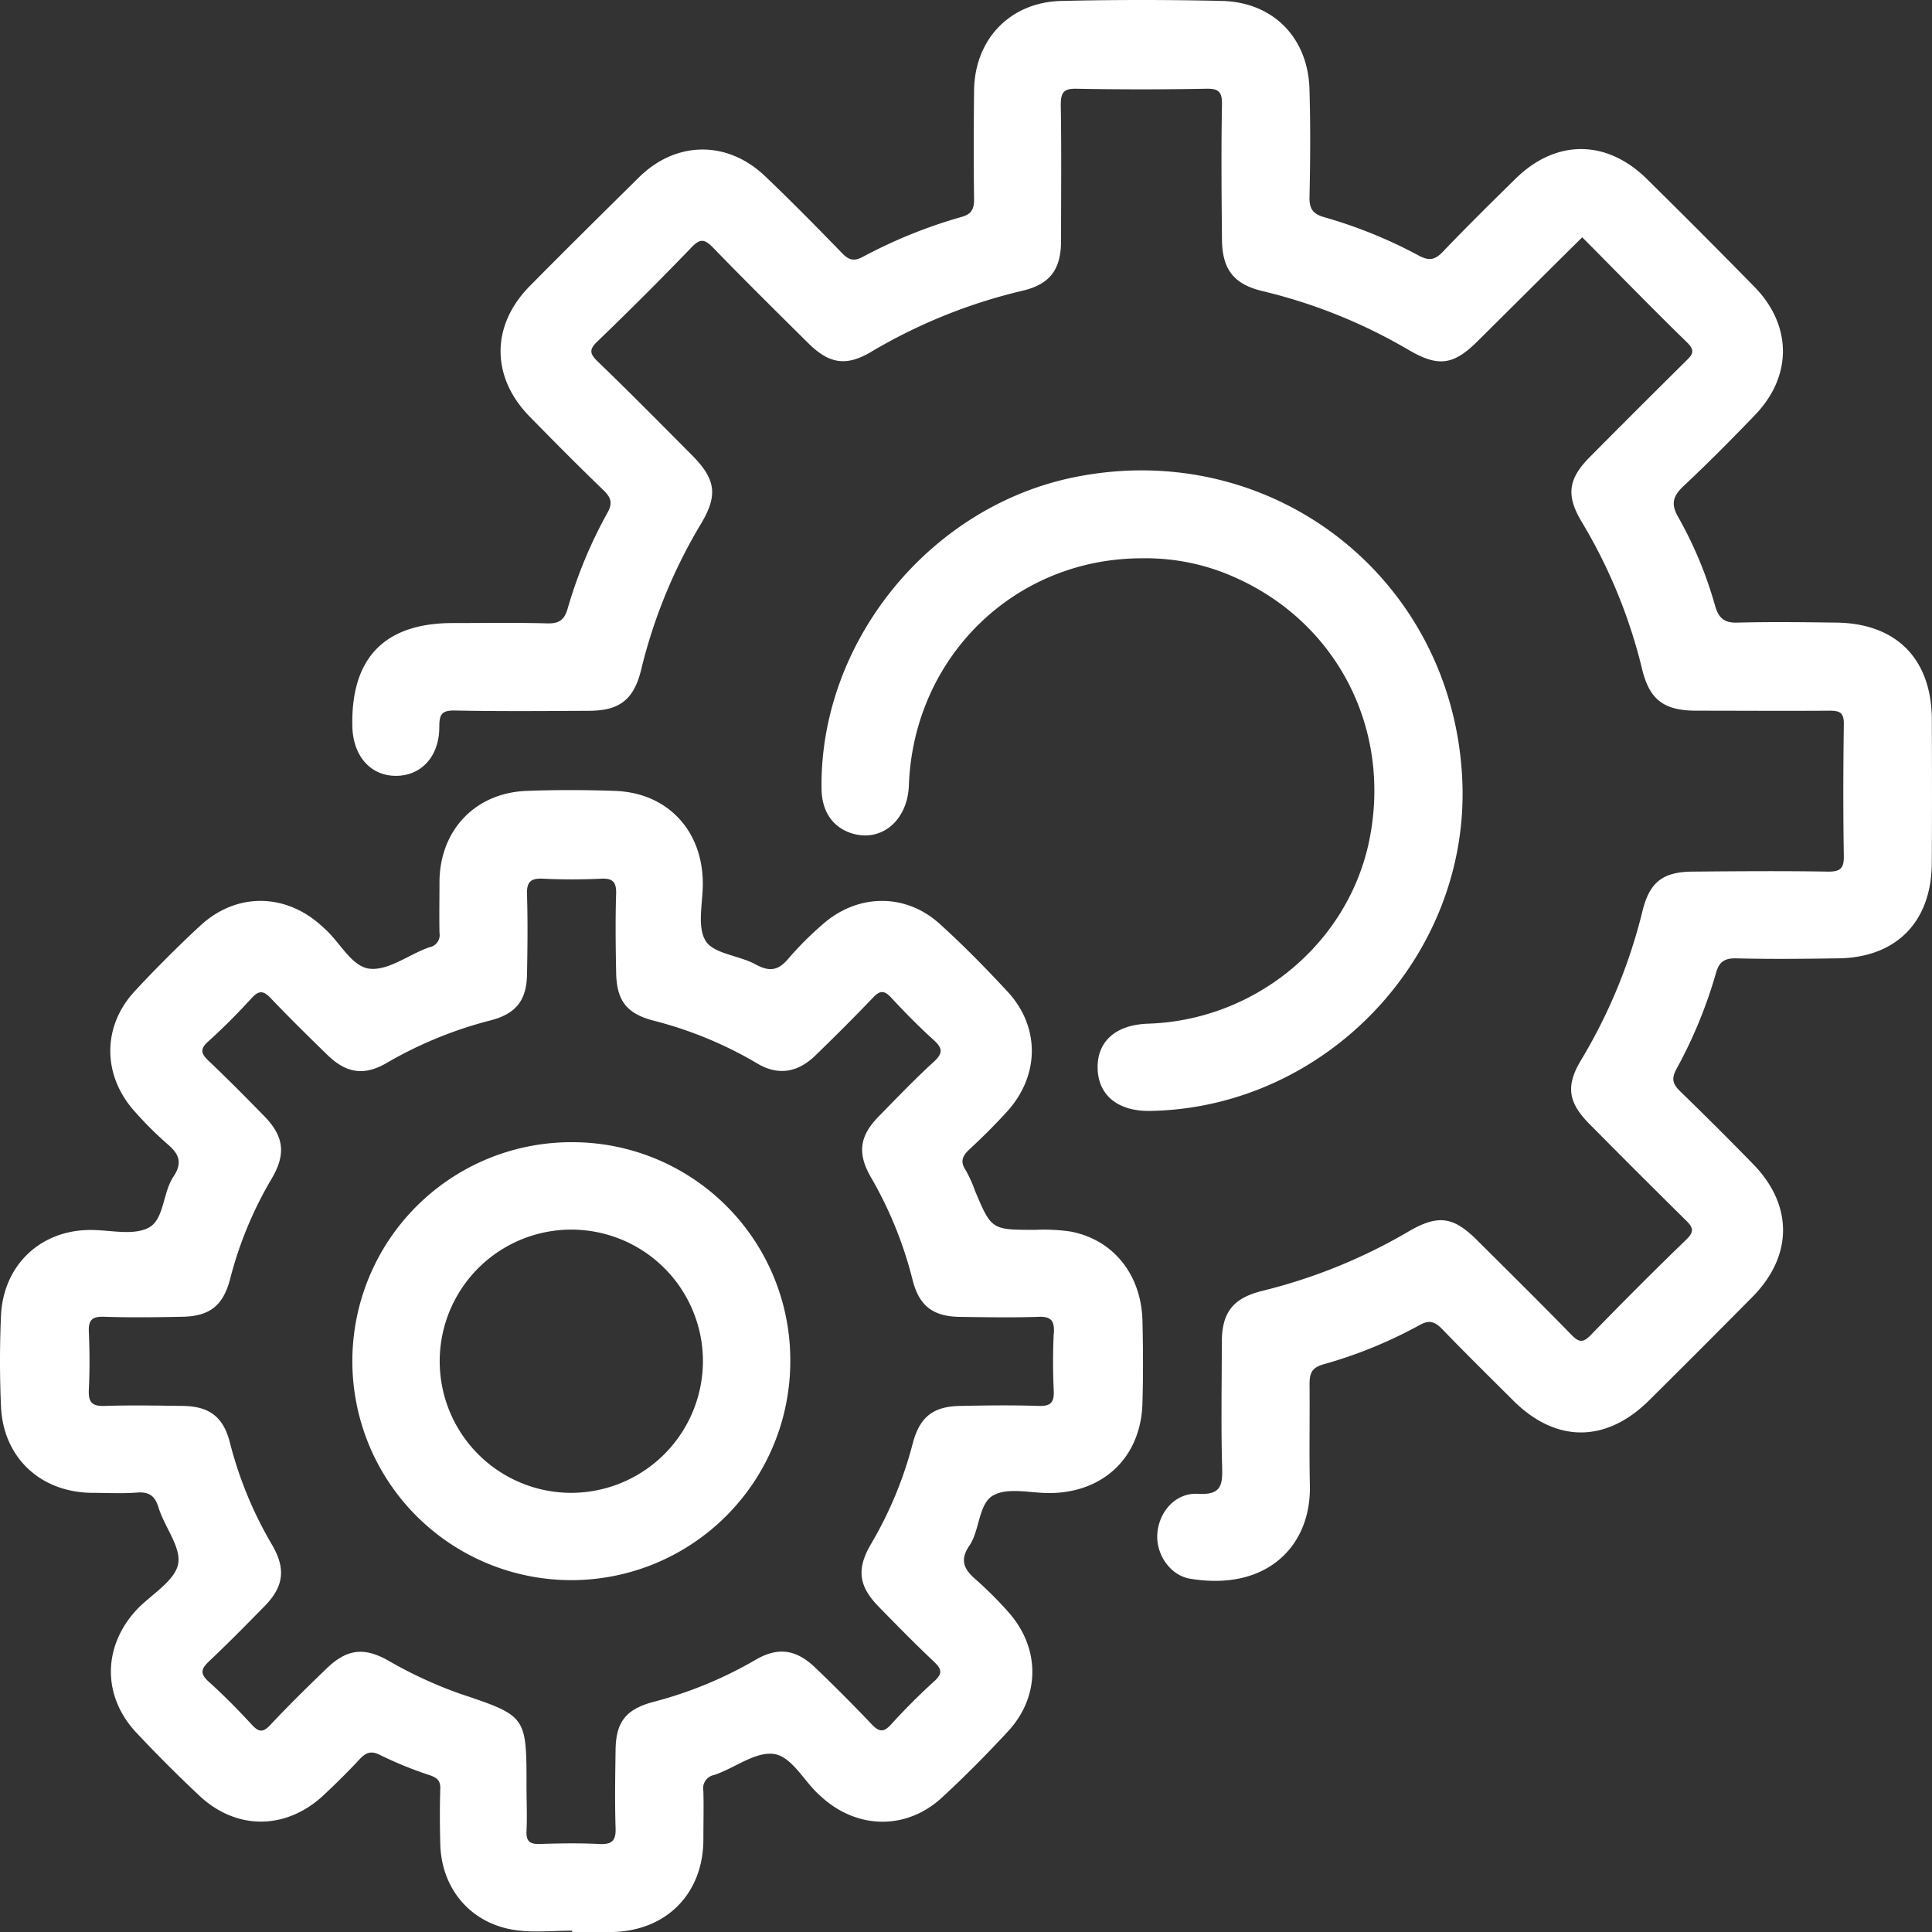<svg xmlns="http://www.w3.org/2000/svg" viewBox="0 0 351.42 351.44"><rect x="0" y="0" width="351.42" height="351.44" fill="#333333" stroke="none"/><defs><style>.cls-1{fill:#fff;}</style></defs><g id="Layer_2" data-name="Layer 2"><g id="Layer_1-2" data-name="Layer 1"><path class="cls-1" d="M351.39,130.86c-.05-11-6.44-17.47-17.36-17.61-6-.08-12-.16-17.95,0-2.49.09-3.48-.85-4.12-3.08a72.52,72.52,0,0,0-6.72-16.15c-1.38-2.41-.9-3.83,1-5.62,4.45-4.17,8.76-8.52,13-12.93,6.8-7.07,6.75-16.29-.14-23.32q-9.69-9.89-19.55-19.6c-7.33-7.23-16.54-7.24-23.85-.07-4.45,4.37-8.89,8.75-13.2,13.26-1.42,1.48-2.45,1.81-4.41.76a86.09,86.09,0,0,0-17.24-7c-2-.56-2.71-1.51-2.66-3.65.15-6.48.19-13,0-19.45C238,6.93,231.62.38,222.25.17q-14.58-.34-29.18,0c-9.37.22-15.79,7-15.89,16.3-.07,6.61-.09,13.22,0,19.83,0,1.82-.56,2.67-2.25,3.15A90,90,0,0,0,157,46.69c-1.6.86-2.55.68-3.8-.61-4.6-4.75-9.24-9.46-14-14-6.88-6.59-16.24-6.49-23,.2S102.88,45.43,96.31,52.09c-7,7.13-7,16.43-.06,23.59,4.45,4.55,8.93,9.06,13.51,13.48,1.37,1.32,1.72,2.33.74,4.09a83.68,83.68,0,0,0-7.27,17.53c-.6,2-1.57,2.67-3.68,2.61-5.73-.16-11.47-.06-17.2-.06-12.39,0-18.54,6.34-18.26,18.79.12,5.38,3.29,9,7.92,9s7.93-3.53,7.9-9c0-2.3.55-2.92,2.88-2.88,8.1.16,16.2.09,24.31.05,5.61,0,8.21-2.06,9.53-7.5a94.71,94.71,0,0,1,10.85-26.47c3.15-5.27,2.75-8.14-1.68-12.59-5.62-5.65-11.23-11.34-17-16.9-1.41-1.37-1.8-2.13-.16-3.7q8.76-8.43,17.2-17.19c1.52-1.58,2.31-1.44,3.76,0,5.73,5.91,11.58,11.7,17.43,17.49,3.8,3.77,6.89,4.25,11.39,1.59A97.9,97.9,0,0,1,186,52.88c5-1.18,7-3.88,7-9.1,0-8.23.09-16.47-.05-24.69,0-2.27.52-3,2.87-2.95q11.79.22,23.57,0c2.33-.05,2.92.6,2.88,2.9-.15,8.1-.08,16.21,0,24.31,0,5.61,2.09,8.35,7.42,9.61a96.7,96.7,0,0,1,26.53,10.69c5.41,3.15,8.14,2.8,12.58-1.62,6.27-6.22,12.53-12.47,19-18.87,6.4,6.44,12.65,12.88,19.08,19.14,1.64,1.59.86,2.29-.28,3.43q-8.77,8.68-17.47,17.45c-3.89,3.93-4.29,6.94-1.45,11.7a95.57,95.57,0,0,1,11,26.79c1.35,5.63,4,7.59,9.85,7.6,8.1,0,16.21.06,24.31,0,1.9,0,2.57.44,2.54,2.46-.11,8-.13,16,0,23.94.05,2.36-.69,2.91-3,2.87-8.1-.13-16.21-.07-24.31,0-5.54,0-8,1.82-9.32,7.2A97.37,97.37,0,0,1,287.6,192.8c-2.83,4.71-2.4,7.71,1.54,11.68q8.69,8.78,17.47,17.45c1.26,1.24,1.71,2,.16,3.5-5.92,5.72-11.73,11.56-17.46,17.45-1.39,1.43-2.16,1.26-3.45-.06-5.66-5.8-11.42-11.5-17.17-17.22-4.38-4.37-7.16-4.73-12.6-1.53a99.28,99.28,0,0,1-26.52,10.74c-5.24,1.31-7.3,3.86-7.33,9.25,0,7.61-.16,15.22.06,22.82.1,3.38-.26,5.08-4.41,4.84s-7.19,3.4-7.39,7.44c-.18,3.67,2.41,7.43,6,8,13.84,2.31,22-5.87,21.76-16.94-.14-6.11,0-12.22-.06-18.33,0-2,.3-3.09,2.54-3.73A82.3,82.3,0,0,0,258.26,241c1.78-1,2.8-.55,4.1.79,4.24,4.4,8.6,8.68,12.93,13,7.75,7.7,16.85,7.69,24.67-.07q9.42-9.34,18.77-18.79c7.39-7.46,7.47-16.67.18-24.16q-6.53-6.7-13.24-13.21c-1.34-1.3-1.74-2.26-.74-4.1a84.76,84.76,0,0,0,7.22-17.55c.57-2,1.59-2.64,3.69-2.59,6.1.16,12.22.09,18.33,0,10.66-.06,17.15-6.57,17.21-17.3C351.44,148.32,351.42,139.59,351.39,130.86Z"/><path class="cls-1" d="M194.67,224a34.19,34.19,0,0,0-6.33-.3c-8,0-8,0-11-7.12a22.87,22.87,0,0,0-1.69-3.73c-1.06-1.61-.57-2.62.71-3.81,2.37-2.21,4.68-4.49,6.86-6.9,5.85-6.47,6-15.26.14-21.67-4-4.32-8.09-8.49-12.43-12.42-6.28-5.69-15.06-5.51-21.39.17a59.15,59.15,0,0,0-6.08,6.08c-1.81,2.19-3.41,2.55-6,1.13-3-1.66-7.65-1.91-9.11-4.29-1.62-2.64-.47-7-.51-10.61-.11-9.57-6.49-16.34-16-16.67-5.36-.19-10.73-.2-16.08,0-9.32.37-15.71,7.11-15.82,16.45,0,3.11-.06,6.23,0,9.35a2.26,2.26,0,0,1-1.84,2.64c-3.63,1.26-7.25,4.17-10.69,3.92s-5.56-4.89-8.45-7.38c-.19-.17-.36-.35-.55-.51-6.6-5.92-15.45-6-22,.06-4.11,3.81-8.09,7.79-11.9,11.9-6,6.47-5.89,15.45.1,22a65.12,65.12,0,0,0,5.83,5.8c2.12,1.78,2.81,3.39,1.11,5.93-2,3-1.66,7.87-4.59,9.33s-7.07.32-10.69.38C7.3,223.8.58,230.18.18,239.33c-.24,5.48-.24,11,0,16.46.39,9.31,7.15,15.64,16.51,15.75,2.74,0,5.5.16,8.23-.05,2.25-.17,3.27.61,3.94,2.79,1.09,3.52,4.17,7.23,3.53,10.26S27.58,290,25,292.65c-6.34,6.69-6.47,15.83-.19,22.52q5.5,5.86,11.37,11.38C43,333,52.11,332.92,59,326.41c2.18-2.06,4.31-4.16,6.35-6.35,1.15-1.24,2.08-1.71,3.82-.82a68.43,68.43,0,0,0,9,3.66c1.45.49,2,1.11,1.91,2.6-.1,3.24-.08,6.49,0,9.73.14,8.37,5.62,14.8,13.91,15.88,3.31.43,6.71.07,10.08.07v.24c2.49,0,5,.06,7.48,0,9.74-.29,16.29-7,16.39-16.66,0-3,.08-6,0-9a2.47,2.47,0,0,1,2-2.91c3.64-1.22,7.31-4.19,10.68-3.83s5.56,4.93,8.42,7.48l.56.51c6.5,5.75,15.29,5.85,21.69,0,4.21-3.88,8.28-8,12.15-12.18,5.86-6.43,5.74-15.21-.09-21.68a67.89,67.89,0,0,0-5.82-5.81c-2.15-1.86-3.05-3.51-1.18-6.24s1.62-7.64,4.35-9.12,6.81-.37,10.3-.4c9.75-.09,16.51-6.56,16.8-16.26.15-5.1.13-10.22,0-15.33C207.49,231.69,202.41,225.44,194.67,224Zm-3,18.51c-.17,3.48-.16,7,0,10.47.1,2.11-.56,2.82-2.72,2.75-4.74-.16-9.48-.1-14.21,0-5,.06-7.48,2-8.75,6.94a71,71,0,0,1-7.56,18.18c-2.66,4.53-2.27,7.65,1.4,11.4,3.31,3.39,6.63,6.77,10.05,10,1.34,1.28,1.67,2.1.11,3.51-2.77,2.51-5.42,5.17-7.93,7.93-1.38,1.52-2.21,1.3-3.51-.06-3.35-3.52-6.81-7-10.3-10.33s-6.77-3.75-10.83-1.38a73.84,73.84,0,0,1-18.55,7.64c-5,1.33-6.84,3.64-6.9,8.74-.07,4.74-.15,9.48,0,14.22.09,2.38-.73,3-3,2.89-3.61-.18-7.23-.12-10.84,0-1.78.05-2.45-.52-2.36-2.35.13-2.73,0-5.48,0-8.22,0-12.72,0-12.71-12.15-16.78A78.2,78.2,0,0,1,70.54,302c-4.42-2.46-7.5-2-11.11,1.47s-7,6.81-10.3,10.33c-1.24,1.3-2,1.33-3.24,0-2.54-2.74-5.16-5.43-7.94-7.92-1.73-1.55-1.26-2.44.17-3.79,3.44-3.25,6.77-6.63,10.07-10,3.45-3.55,3.82-6.78,1.28-11.12a71.2,71.2,0,0,1-7.65-18.56c-1.18-4.67-3.71-6.61-8.56-6.68s-9.48-.15-14.21,0c-2.39.09-3-.73-2.89-3,.17-3.48.15-7,0-10.47-.09-2.13.58-2.82,2.73-2.75,4.74.16,9.48.1,14.22,0,5-.07,7.49-2,8.76-6.92a69.81,69.81,0,0,1,7.54-18.19c2.65-4.49,2.25-7.71-1.38-11.42-3.31-3.39-6.65-6.76-10.07-10-1.29-1.24-1.71-2.08-.12-3.51,2.77-2.5,5.42-5.16,7.93-7.92,1.38-1.51,2.21-1.32,3.51.05,3.36,3.52,6.82,6.93,10.31,10.32s6.77,3.77,10.82,1.38a74,74,0,0,1,18.91-7.72c4.54-1.2,6.45-3.64,6.54-8.28.09-4.87.15-9.74,0-14.59-.09-2.39.74-3,3-2.88,3.48.17,7,.16,10.47,0,2.13-.1,2.8.6,2.74,2.74-.15,4.73-.09,9.48,0,14.21.06,5.17,1.85,7.56,6.77,8.86a72,72,0,0,1,18.89,7.79c3.75,2.25,7.33,1.7,10.54-1.4,3.58-3.47,7.12-7,10.56-10.6,1.25-1.31,2-1.3,3.24,0,2.45,2.65,5,5.24,7.67,7.66,1.65,1.48,1.92,2.4.11,4.05-3.5,3.19-6.78,6.63-10.08,10-3.48,3.58-3.85,6.72-1.29,11.11A72,72,0,0,1,166,232.83c1.19,4.7,3.7,6.63,8.56,6.7s9.48.15,14.21,0C191.18,239.4,191.81,240.21,191.7,242.47Z"/><path class="cls-1" d="M266,142.36c-1.36-36.8-34.26-62.79-70.38-55.6-26.46,5.27-46.54,29.94-46.19,56.73.06,4.07,2,6.95,5.41,8.06,5.42,1.75,10.24-2.25,10.48-8.7.86-23.41,19.32-41.35,42.5-41.3a39.6,39.6,0,0,1,17.37,3.73c18.28,8.41,27.92,27.59,23.89,47.5-3.8,18.77-20.65,32.78-40.22,33.42-5.85.19-9.25,3.14-9.21,8,.05,5,3.68,8,9.67,7.87C241.17,201.45,267.16,174.08,266,142.36Z"/><path class="cls-1" d="M104.19,207.76a39.83,39.83,0,1,0,39.56,39.8A39.64,39.64,0,0,0,104.19,207.76Zm-.14,63.78a23.94,23.94,0,1,1,23.81-23.79A24,24,0,0,1,104.05,271.54Z"/></g></g></svg>